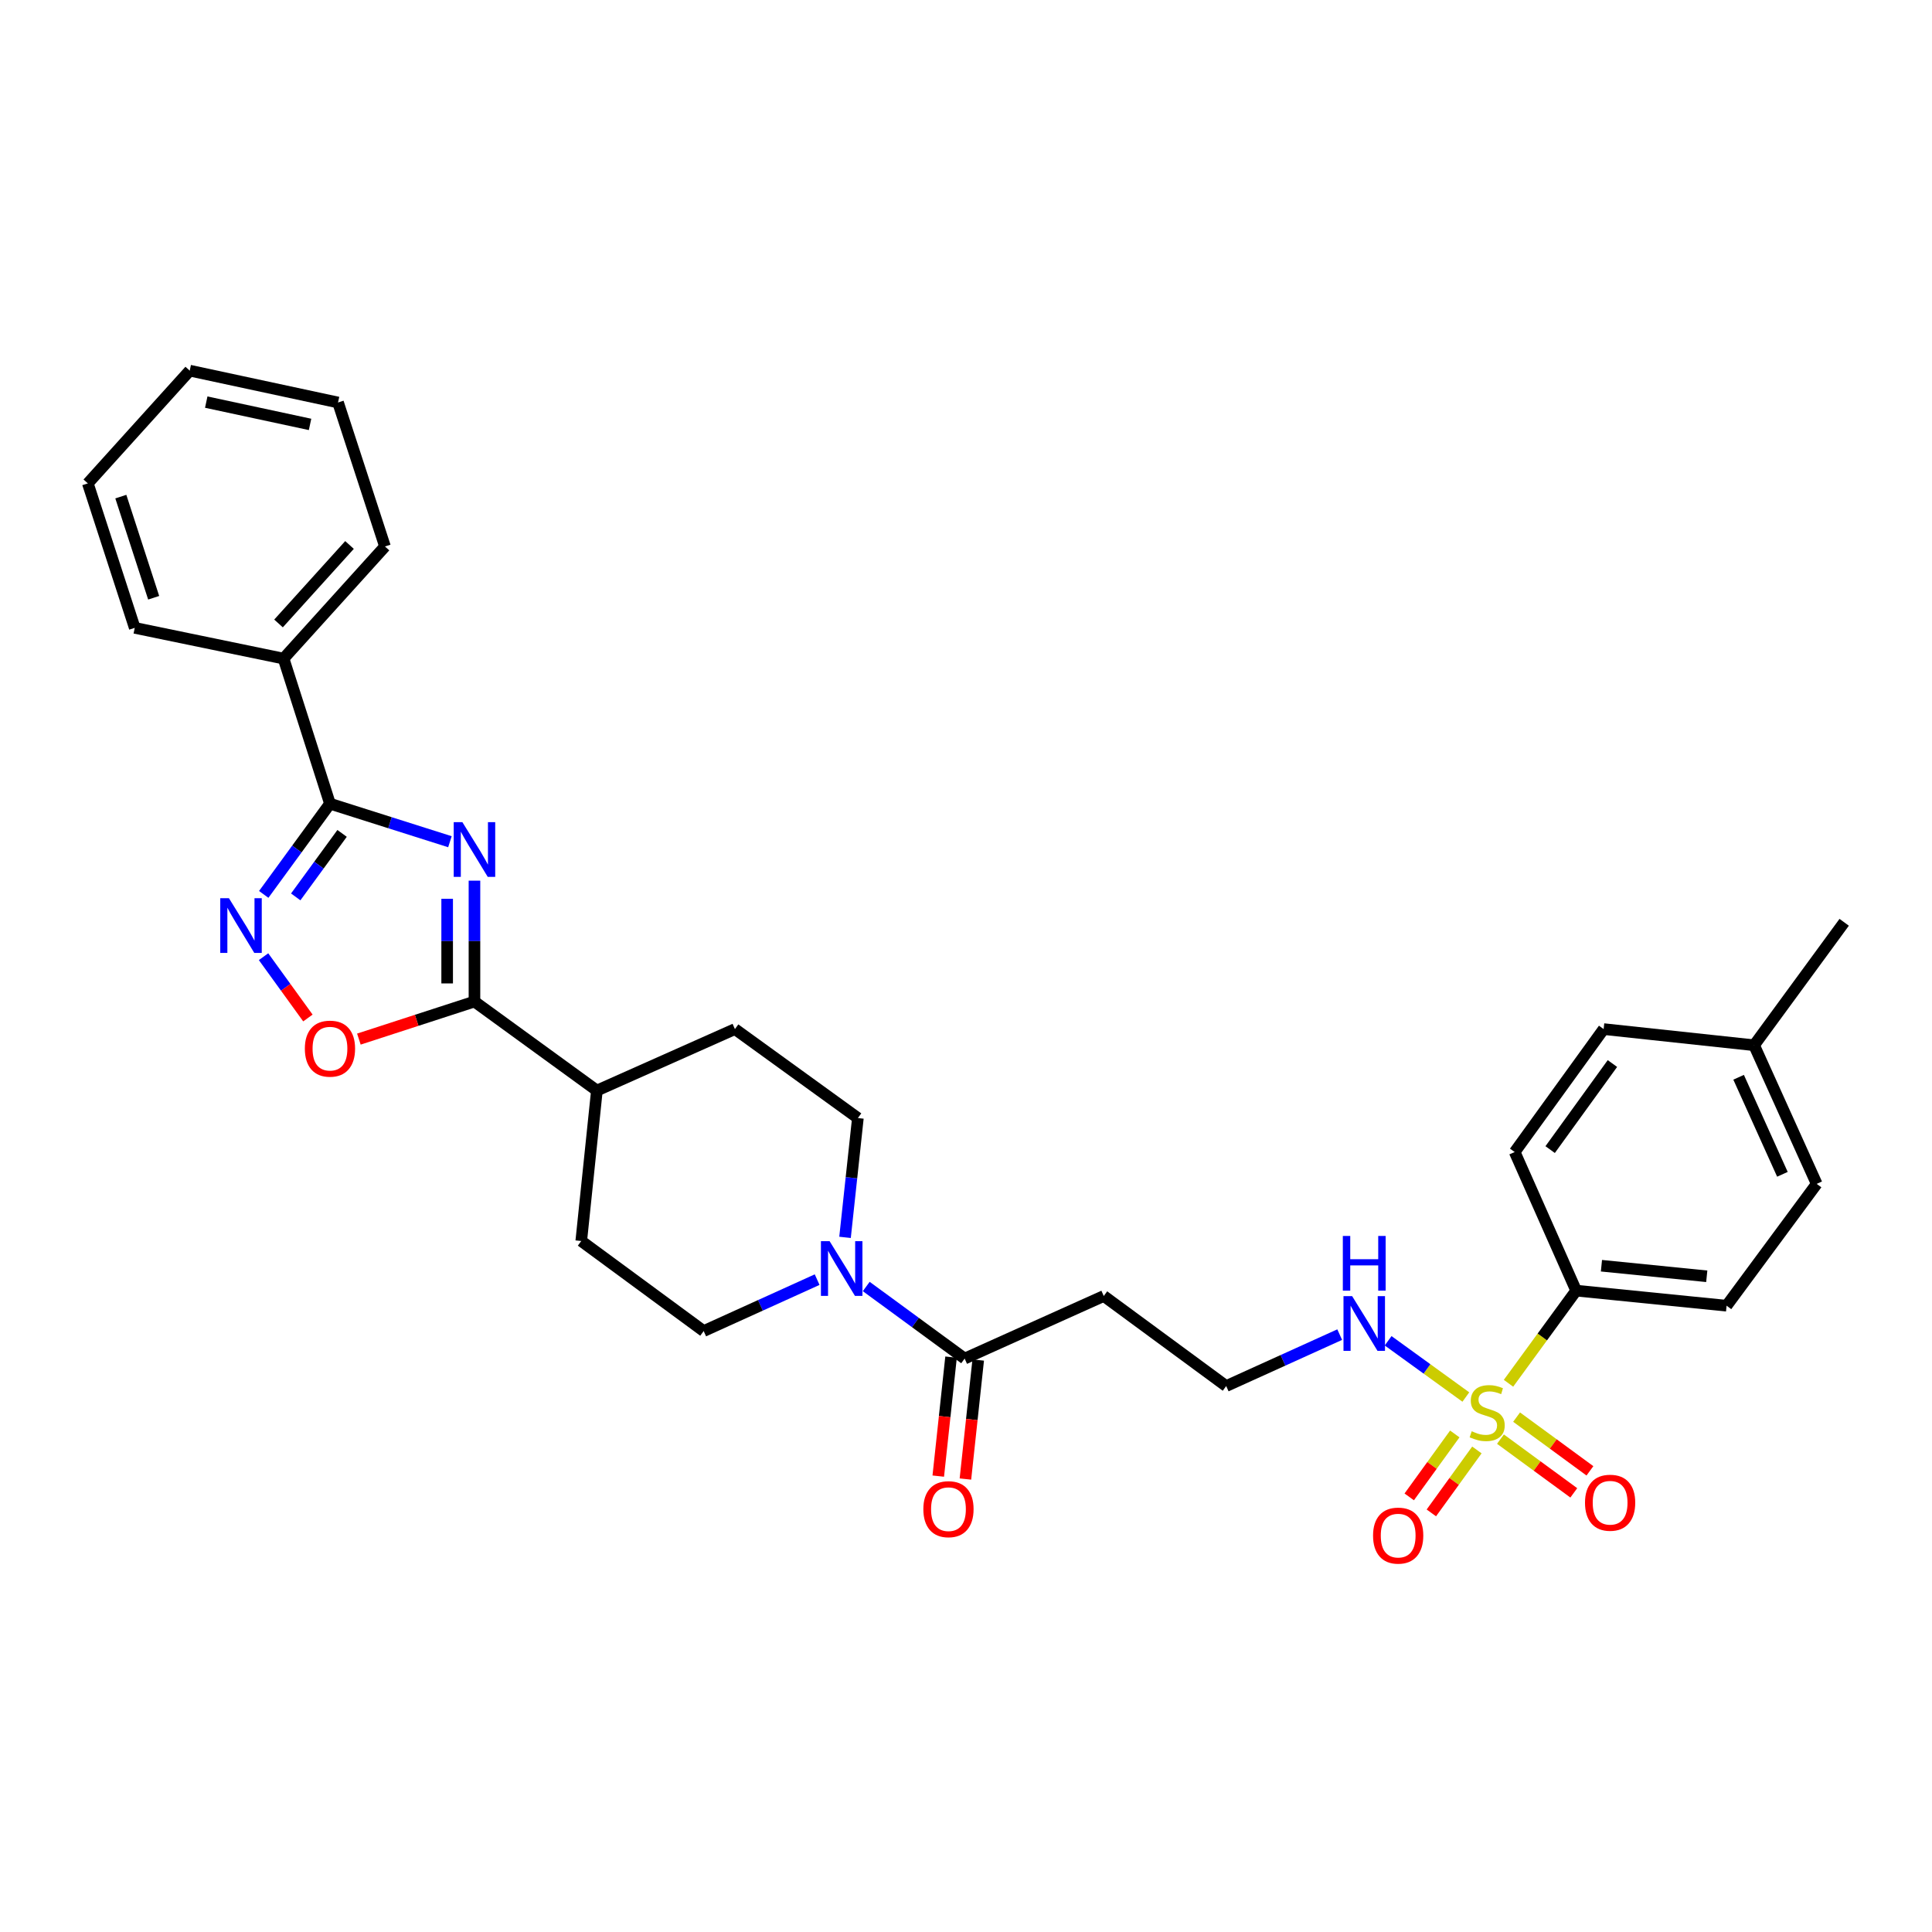 <?xml version='1.0' encoding='iso-8859-1'?>
<svg version='1.1' baseProfile='full'
              xmlns='http://www.w3.org/2000/svg'
                      xmlns:rdkit='http://www.rdkit.org/xml'
                      xmlns:xlink='http://www.w3.org/1999/xlink'
                  xml:space='preserve'
width='1000px' height='1000px' viewBox='0 0 1000 1000'>
<!-- END OF HEADER -->
<rect style='opacity:1.0;fill:#FFFFFF;stroke:none' width='1000' height='1000' x='0' y='0'> </rect>
<path class='bond-1' d='M 232.881,435.673 L 201.836,425.83' style='fill:none;fill-rule:evenodd;stroke:#0000FF;stroke-width:6px;stroke-linecap:butt;stroke-linejoin:miter;stroke-opacity:1' />
<path class='bond-1' d='M 201.836,425.83 L 170.791,415.986' style='fill:none;fill-rule:evenodd;stroke:#000000;stroke-width:6px;stroke-linecap:butt;stroke-linejoin:miter;stroke-opacity:1' />
<path class='bond-2' d='M 245.582,455.828 L 245.582,487.115' style='fill:none;fill-rule:evenodd;stroke:#0000FF;stroke-width:6px;stroke-linecap:butt;stroke-linejoin:miter;stroke-opacity:1' />
<path class='bond-2' d='M 245.582,487.115 L 245.582,518.402' style='fill:none;fill-rule:evenodd;stroke:#000000;stroke-width:6px;stroke-linecap:butt;stroke-linejoin:miter;stroke-opacity:1' />
<path class='bond-2' d='M 231.449,465.214 L 231.449,487.115' style='fill:none;fill-rule:evenodd;stroke:#0000FF;stroke-width:6px;stroke-linecap:butt;stroke-linejoin:miter;stroke-opacity:1' />
<path class='bond-2' d='M 231.449,487.115 L 231.449,509.016' style='fill:none;fill-rule:evenodd;stroke:#000000;stroke-width:6px;stroke-linecap:butt;stroke-linejoin:miter;stroke-opacity:1' />
<path class='bond-0' d='M 758.717,723.101 L 738.603,708.544' style='fill:none;fill-rule:evenodd;stroke:#CCCC00;stroke-width:6px;stroke-linecap:butt;stroke-linejoin:miter;stroke-opacity:1' />
<path class='bond-0' d='M 738.603,708.544 L 718.49,693.988' style='fill:none;fill-rule:evenodd;stroke:#0000FF;stroke-width:6px;stroke-linecap:butt;stroke-linejoin:miter;stroke-opacity:1' />
<path class='bond-7' d='M 780.793,715.985 L 798.303,692.005' style='fill:none;fill-rule:evenodd;stroke:#CCCC00;stroke-width:6px;stroke-linecap:butt;stroke-linejoin:miter;stroke-opacity:1' />
<path class='bond-7' d='M 798.303,692.005 L 815.814,668.025' style='fill:none;fill-rule:evenodd;stroke:#000000;stroke-width:6px;stroke-linecap:butt;stroke-linejoin:miter;stroke-opacity:1' />
<path class='bond-8' d='M 752.992,742.209 L 741.202,758.498' style='fill:none;fill-rule:evenodd;stroke:#CCCC00;stroke-width:6px;stroke-linecap:butt;stroke-linejoin:miter;stroke-opacity:1' />
<path class='bond-8' d='M 741.202,758.498 L 729.413,774.786' style='fill:none;fill-rule:evenodd;stroke:#FF0000;stroke-width:6px;stroke-linecap:butt;stroke-linejoin:miter;stroke-opacity:1' />
<path class='bond-8' d='M 764.441,750.496 L 752.652,766.785' style='fill:none;fill-rule:evenodd;stroke:#CCCC00;stroke-width:6px;stroke-linecap:butt;stroke-linejoin:miter;stroke-opacity:1' />
<path class='bond-8' d='M 752.652,766.785 L 740.862,783.073' style='fill:none;fill-rule:evenodd;stroke:#FF0000;stroke-width:6px;stroke-linecap:butt;stroke-linejoin:miter;stroke-opacity:1' />
<path class='bond-9' d='M 776.636,744.893 L 795.612,758.8' style='fill:none;fill-rule:evenodd;stroke:#CCCC00;stroke-width:6px;stroke-linecap:butt;stroke-linejoin:miter;stroke-opacity:1' />
<path class='bond-9' d='M 795.612,758.8 L 814.588,772.706' style='fill:none;fill-rule:evenodd;stroke:#FF0000;stroke-width:6px;stroke-linecap:butt;stroke-linejoin:miter;stroke-opacity:1' />
<path class='bond-9' d='M 784.99,733.493 L 803.966,747.399' style='fill:none;fill-rule:evenodd;stroke:#CCCC00;stroke-width:6px;stroke-linecap:butt;stroke-linejoin:miter;stroke-opacity:1' />
<path class='bond-9' d='M 803.966,747.399 L 822.942,761.306' style='fill:none;fill-rule:evenodd;stroke:#FF0000;stroke-width:6px;stroke-linecap:butt;stroke-linejoin:miter;stroke-opacity:1' />
<path class='bond-3' d='M 170.791,415.986 L 153.65,439.465' style='fill:none;fill-rule:evenodd;stroke:#000000;stroke-width:6px;stroke-linecap:butt;stroke-linejoin:miter;stroke-opacity:1' />
<path class='bond-3' d='M 153.65,439.465 L 136.509,462.943' style='fill:none;fill-rule:evenodd;stroke:#0000FF;stroke-width:6px;stroke-linecap:butt;stroke-linejoin:miter;stroke-opacity:1' />
<path class='bond-3' d='M 177.064,431.364 L 165.065,447.799' style='fill:none;fill-rule:evenodd;stroke:#000000;stroke-width:6px;stroke-linecap:butt;stroke-linejoin:miter;stroke-opacity:1' />
<path class='bond-3' d='M 165.065,447.799 L 153.066,464.233' style='fill:none;fill-rule:evenodd;stroke:#0000FF;stroke-width:6px;stroke-linecap:butt;stroke-linejoin:miter;stroke-opacity:1' />
<path class='bond-15' d='M 170.791,415.986 L 146.771,340.888' style='fill:none;fill-rule:evenodd;stroke:#000000;stroke-width:6px;stroke-linecap:butt;stroke-linejoin:miter;stroke-opacity:1' />
<path class='bond-4' d='M 245.582,518.402 L 215.669,528.119' style='fill:none;fill-rule:evenodd;stroke:#000000;stroke-width:6px;stroke-linecap:butt;stroke-linejoin:miter;stroke-opacity:1' />
<path class='bond-4' d='M 215.669,528.119 L 185.757,537.835' style='fill:none;fill-rule:evenodd;stroke:#FF0000;stroke-width:6px;stroke-linecap:butt;stroke-linejoin:miter;stroke-opacity:1' />
<path class='bond-11' d='M 245.582,518.402 L 308.949,564.471' style='fill:none;fill-rule:evenodd;stroke:#000000;stroke-width:6px;stroke-linecap:butt;stroke-linejoin:miter;stroke-opacity:1' />
<path class='bond-31' d='M 136.411,495.179 L 147.89,511.045' style='fill:none;fill-rule:evenodd;stroke:#0000FF;stroke-width:6px;stroke-linecap:butt;stroke-linejoin:miter;stroke-opacity:1' />
<path class='bond-31' d='M 147.89,511.045 L 159.369,526.91' style='fill:none;fill-rule:evenodd;stroke:#FF0000;stroke-width:6px;stroke-linecap:butt;stroke-linejoin:miter;stroke-opacity:1' />
<path class='bond-5' d='M 437.387,640.458 L 440.713,609.583' style='fill:none;fill-rule:evenodd;stroke:#0000FF;stroke-width:6px;stroke-linecap:butt;stroke-linejoin:miter;stroke-opacity:1' />
<path class='bond-5' d='M 440.713,609.583 L 444.038,578.707' style='fill:none;fill-rule:evenodd;stroke:#000000;stroke-width:6px;stroke-linecap:butt;stroke-linejoin:miter;stroke-opacity:1' />
<path class='bond-6' d='M 448.364,665.888 L 473.829,684.541' style='fill:none;fill-rule:evenodd;stroke:#0000FF;stroke-width:6px;stroke-linecap:butt;stroke-linejoin:miter;stroke-opacity:1' />
<path class='bond-6' d='M 473.829,684.541 L 499.293,703.195' style='fill:none;fill-rule:evenodd;stroke:#000000;stroke-width:6px;stroke-linecap:butt;stroke-linejoin:miter;stroke-opacity:1' />
<path class='bond-32' d='M 422.951,662.334 L 393.586,675.646' style='fill:none;fill-rule:evenodd;stroke:#0000FF;stroke-width:6px;stroke-linecap:butt;stroke-linejoin:miter;stroke-opacity:1' />
<path class='bond-32' d='M 393.586,675.646 L 364.221,688.959' style='fill:none;fill-rule:evenodd;stroke:#000000;stroke-width:6px;stroke-linecap:butt;stroke-linejoin:miter;stroke-opacity:1' />
<path class='bond-12' d='M 499.293,703.195 L 571.305,670.805' style='fill:none;fill-rule:evenodd;stroke:#000000;stroke-width:6px;stroke-linecap:butt;stroke-linejoin:miter;stroke-opacity:1' />
<path class='bond-16' d='M 492.267,702.439 L 488.957,733.235' style='fill:none;fill-rule:evenodd;stroke:#000000;stroke-width:6px;stroke-linecap:butt;stroke-linejoin:miter;stroke-opacity:1' />
<path class='bond-16' d='M 488.957,733.235 L 485.646,764.031' style='fill:none;fill-rule:evenodd;stroke:#FF0000;stroke-width:6px;stroke-linecap:butt;stroke-linejoin:miter;stroke-opacity:1' />
<path class='bond-16' d='M 506.32,703.95 L 503.009,734.746' style='fill:none;fill-rule:evenodd;stroke:#000000;stroke-width:6px;stroke-linecap:butt;stroke-linejoin:miter;stroke-opacity:1' />
<path class='bond-16' d='M 503.009,734.746 L 499.699,765.542' style='fill:none;fill-rule:evenodd;stroke:#FF0000;stroke-width:6px;stroke-linecap:butt;stroke-linejoin:miter;stroke-opacity:1' />
<path class='bond-19' d='M 815.814,668.025 L 893.683,675.838' style='fill:none;fill-rule:evenodd;stroke:#000000;stroke-width:6px;stroke-linecap:butt;stroke-linejoin:miter;stroke-opacity:1' />
<path class='bond-19' d='M 828.905,655.134 L 883.414,660.603' style='fill:none;fill-rule:evenodd;stroke:#000000;stroke-width:6px;stroke-linecap:butt;stroke-linejoin:miter;stroke-opacity:1' />
<path class='bond-20' d='M 815.814,668.025 L 783.997,596.288' style='fill:none;fill-rule:evenodd;stroke:#000000;stroke-width:6px;stroke-linecap:butt;stroke-linejoin:miter;stroke-opacity:1' />
<path class='bond-10' d='M 693.426,690.797 L 664.049,704.11' style='fill:none;fill-rule:evenodd;stroke:#0000FF;stroke-width:6px;stroke-linecap:butt;stroke-linejoin:miter;stroke-opacity:1' />
<path class='bond-10' d='M 664.049,704.11 L 634.672,717.423' style='fill:none;fill-rule:evenodd;stroke:#000000;stroke-width:6px;stroke-linecap:butt;stroke-linejoin:miter;stroke-opacity:1' />
<path class='bond-17' d='M 308.949,564.471 L 300.854,642.34' style='fill:none;fill-rule:evenodd;stroke:#000000;stroke-width:6px;stroke-linecap:butt;stroke-linejoin:miter;stroke-opacity:1' />
<path class='bond-18' d='M 308.949,564.471 L 380.396,532.654' style='fill:none;fill-rule:evenodd;stroke:#000000;stroke-width:6px;stroke-linecap:butt;stroke-linejoin:miter;stroke-opacity:1' />
<path class='bond-21' d='M 571.305,670.805 L 634.672,717.423' style='fill:none;fill-rule:evenodd;stroke:#000000;stroke-width:6px;stroke-linecap:butt;stroke-linejoin:miter;stroke-opacity:1' />
<path class='bond-13' d='M 364.221,688.959 L 300.854,642.34' style='fill:none;fill-rule:evenodd;stroke:#000000;stroke-width:6px;stroke-linecap:butt;stroke-linejoin:miter;stroke-opacity:1' />
<path class='bond-14' d='M 444.038,578.707 L 380.396,532.654' style='fill:none;fill-rule:evenodd;stroke:#000000;stroke-width:6px;stroke-linecap:butt;stroke-linejoin:miter;stroke-opacity:1' />
<path class='bond-25' d='M 146.771,340.888 L 199.263,282.853' style='fill:none;fill-rule:evenodd;stroke:#000000;stroke-width:6px;stroke-linecap:butt;stroke-linejoin:miter;stroke-opacity:1' />
<path class='bond-25' d='M 144.162,322.702 L 180.907,282.078' style='fill:none;fill-rule:evenodd;stroke:#000000;stroke-width:6px;stroke-linecap:butt;stroke-linejoin:miter;stroke-opacity:1' />
<path class='bond-26' d='M 146.771,340.888 L 69.741,324.98' style='fill:none;fill-rule:evenodd;stroke:#000000;stroke-width:6px;stroke-linecap:butt;stroke-linejoin:miter;stroke-opacity:1' />
<path class='bond-23' d='M 893.683,675.838 L 940.317,612.769' style='fill:none;fill-rule:evenodd;stroke:#000000;stroke-width:6px;stroke-linecap:butt;stroke-linejoin:miter;stroke-opacity:1' />
<path class='bond-22' d='M 783.997,596.288 L 830.042,532.654' style='fill:none;fill-rule:evenodd;stroke:#000000;stroke-width:6px;stroke-linecap:butt;stroke-linejoin:miter;stroke-opacity:1' />
<path class='bond-22' d='M 802.354,595.028 L 834.586,550.484' style='fill:none;fill-rule:evenodd;stroke:#000000;stroke-width:6px;stroke-linecap:butt;stroke-linejoin:miter;stroke-opacity:1' />
<path class='bond-24' d='M 830.042,532.654 L 907.927,541.016' style='fill:none;fill-rule:evenodd;stroke:#000000;stroke-width:6px;stroke-linecap:butt;stroke-linejoin:miter;stroke-opacity:1' />
<path class='bond-34' d='M 940.317,612.769 L 907.927,541.016' style='fill:none;fill-rule:evenodd;stroke:#000000;stroke-width:6px;stroke-linecap:butt;stroke-linejoin:miter;stroke-opacity:1' />
<path class='bond-34' d='M 922.577,607.821 L 899.904,557.594' style='fill:none;fill-rule:evenodd;stroke:#000000;stroke-width:6px;stroke-linecap:butt;stroke-linejoin:miter;stroke-opacity:1' />
<path class='bond-27' d='M 907.927,541.016 L 954.545,477.382' style='fill:none;fill-rule:evenodd;stroke:#000000;stroke-width:6px;stroke-linecap:butt;stroke-linejoin:miter;stroke-opacity:1' />
<path class='bond-28' d='M 199.263,282.853 L 174.968,208.328' style='fill:none;fill-rule:evenodd;stroke:#000000;stroke-width:6px;stroke-linecap:butt;stroke-linejoin:miter;stroke-opacity:1' />
<path class='bond-29' d='M 69.741,324.98 L 45.455,250.196' style='fill:none;fill-rule:evenodd;stroke:#000000;stroke-width:6px;stroke-linecap:butt;stroke-linejoin:miter;stroke-opacity:1' />
<path class='bond-29' d='M 79.541,309.397 L 62.54,257.048' style='fill:none;fill-rule:evenodd;stroke:#000000;stroke-width:6px;stroke-linecap:butt;stroke-linejoin:miter;stroke-opacity:1' />
<path class='bond-33' d='M 174.968,208.328 L 98.205,191.839' style='fill:none;fill-rule:evenodd;stroke:#000000;stroke-width:6px;stroke-linecap:butt;stroke-linejoin:miter;stroke-opacity:1' />
<path class='bond-33' d='M 160.485,219.674 L 106.751,208.131' style='fill:none;fill-rule:evenodd;stroke:#000000;stroke-width:6px;stroke-linecap:butt;stroke-linejoin:miter;stroke-opacity:1' />
<path class='bond-30' d='M 45.455,250.196 L 98.205,191.839' style='fill:none;fill-rule:evenodd;stroke:#000000;stroke-width:6px;stroke-linecap:butt;stroke-linejoin:miter;stroke-opacity:1' />
<path  class='atom-0' d='M 239.322 425.54
L 248.602 440.54
Q 249.522 442.02, 251.002 444.7
Q 252.482 447.38, 252.562 447.54
L 252.562 425.54
L 256.322 425.54
L 256.322 453.86
L 252.442 453.86
L 242.482 437.46
Q 241.322 435.54, 240.082 433.34
Q 238.882 431.14, 238.522 430.46
L 238.522 453.86
L 234.842 453.86
L 234.842 425.54
L 239.322 425.54
' fill='#0000FF'/>
<path  class='atom-1' d='M 761.761 740.813
Q 762.081 740.933, 763.401 741.493
Q 764.721 742.053, 766.161 742.413
Q 767.641 742.733, 769.081 742.733
Q 771.761 742.733, 773.321 741.453
Q 774.881 740.133, 774.881 737.853
Q 774.881 736.293, 774.081 735.333
Q 773.321 734.373, 772.121 733.853
Q 770.921 733.333, 768.921 732.733
Q 766.401 731.973, 764.881 731.253
Q 763.401 730.533, 762.321 729.013
Q 761.281 727.493, 761.281 724.933
Q 761.281 721.373, 763.681 719.173
Q 766.121 716.973, 770.921 716.973
Q 774.201 716.973, 777.921 718.533
L 777.001 721.613
Q 773.601 720.213, 771.041 720.213
Q 768.281 720.213, 766.761 721.373
Q 765.241 722.493, 765.281 724.453
Q 765.281 725.973, 766.041 726.893
Q 766.841 727.813, 767.961 728.333
Q 769.121 728.853, 771.041 729.453
Q 773.601 730.253, 775.121 731.053
Q 776.641 731.853, 777.721 733.493
Q 778.841 735.093, 778.841 737.853
Q 778.841 741.773, 776.201 743.893
Q 773.601 745.973, 769.241 745.973
Q 766.721 745.973, 764.801 745.413
Q 762.921 744.893, 760.681 743.973
L 761.761 740.813
' fill='#CCCC00'/>
<path  class='atom-4' d='M 118.486 464.895
L 127.766 479.895
Q 128.686 481.375, 130.166 484.055
Q 131.646 486.735, 131.726 486.895
L 131.726 464.895
L 135.486 464.895
L 135.486 493.215
L 131.606 493.215
L 121.646 476.815
Q 120.486 474.895, 119.246 472.695
Q 118.046 470.495, 117.686 469.815
L 117.686 493.215
L 114.006 493.215
L 114.006 464.895
L 118.486 464.895
' fill='#0000FF'/>
<path  class='atom-5' d='M 157.791 542.777
Q 157.791 535.977, 161.151 532.177
Q 164.511 528.377, 170.791 528.377
Q 177.071 528.377, 180.431 532.177
Q 183.791 535.977, 183.791 542.777
Q 183.791 549.657, 180.391 553.577
Q 176.991 557.457, 170.791 557.457
Q 164.551 557.457, 161.151 553.577
Q 157.791 549.697, 157.791 542.777
M 170.791 554.257
Q 175.111 554.257, 177.431 551.377
Q 179.791 548.457, 179.791 542.777
Q 179.791 537.217, 177.431 534.417
Q 175.111 531.577, 170.791 531.577
Q 166.471 531.577, 164.111 534.377
Q 161.791 537.177, 161.791 542.777
Q 161.791 548.497, 164.111 551.377
Q 166.471 554.257, 170.791 554.257
' fill='#FF0000'/>
<path  class='atom-6' d='M 429.392 642.416
L 438.672 657.416
Q 439.592 658.896, 441.072 661.576
Q 442.552 664.256, 442.632 664.416
L 442.632 642.416
L 446.392 642.416
L 446.392 670.736
L 442.512 670.736
L 432.552 654.336
Q 431.392 652.416, 430.152 650.216
Q 428.952 648.016, 428.592 647.336
L 428.592 670.736
L 424.912 670.736
L 424.912 642.416
L 429.392 642.416
' fill='#0000FF'/>
<path  class='atom-9' d='M 710.692 794.823
Q 710.692 788.023, 714.052 784.223
Q 717.412 780.423, 723.692 780.423
Q 729.972 780.423, 733.332 784.223
Q 736.692 788.023, 736.692 794.823
Q 736.692 801.703, 733.292 805.623
Q 729.892 809.503, 723.692 809.503
Q 717.452 809.503, 714.052 805.623
Q 710.692 801.743, 710.692 794.823
M 723.692 806.303
Q 728.012 806.303, 730.332 803.423
Q 732.692 800.503, 732.692 794.823
Q 732.692 789.263, 730.332 786.463
Q 728.012 783.623, 723.692 783.623
Q 719.372 783.623, 717.012 786.423
Q 714.692 789.223, 714.692 794.823
Q 714.692 800.543, 717.012 803.423
Q 719.372 806.303, 723.692 806.303
' fill='#FF0000'/>
<path  class='atom-10' d='M 820.395 777.807
Q 820.395 771.007, 823.755 767.207
Q 827.115 763.407, 833.395 763.407
Q 839.675 763.407, 843.035 767.207
Q 846.395 771.007, 846.395 777.807
Q 846.395 784.687, 842.995 788.607
Q 839.595 792.487, 833.395 792.487
Q 827.155 792.487, 823.755 788.607
Q 820.395 784.727, 820.395 777.807
M 833.395 789.287
Q 837.715 789.287, 840.035 786.407
Q 842.395 783.487, 842.395 777.807
Q 842.395 772.247, 840.035 769.447
Q 837.715 766.607, 833.395 766.607
Q 829.075 766.607, 826.715 769.407
Q 824.395 772.207, 824.395 777.807
Q 824.395 783.527, 826.715 786.407
Q 829.075 789.287, 833.395 789.287
' fill='#FF0000'/>
<path  class='atom-11' d='M 699.867 670.88
L 709.147 685.88
Q 710.067 687.36, 711.547 690.04
Q 713.027 692.72, 713.107 692.88
L 713.107 670.88
L 716.867 670.88
L 716.867 699.2
L 712.987 699.2
L 703.027 682.8
Q 701.867 680.88, 700.627 678.68
Q 699.427 676.48, 699.067 675.8
L 699.067 699.2
L 695.387 699.2
L 695.387 670.88
L 699.867 670.88
' fill='#0000FF'/>
<path  class='atom-11' d='M 695.047 639.728
L 698.887 639.728
L 698.887 651.768
L 713.367 651.768
L 713.367 639.728
L 717.207 639.728
L 717.207 668.048
L 713.367 668.048
L 713.367 654.968
L 698.887 654.968
L 698.887 668.048
L 695.047 668.048
L 695.047 639.728
' fill='#0000FF'/>
<path  class='atom-17' d='M 477.923 781.144
Q 477.923 774.344, 481.283 770.544
Q 484.643 766.744, 490.923 766.744
Q 497.203 766.744, 500.563 770.544
Q 503.923 774.344, 503.923 781.144
Q 503.923 788.024, 500.523 791.944
Q 497.123 795.824, 490.923 795.824
Q 484.683 795.824, 481.283 791.944
Q 477.923 788.064, 477.923 781.144
M 490.923 792.624
Q 495.243 792.624, 497.563 789.744
Q 499.923 786.824, 499.923 781.144
Q 499.923 775.584, 497.563 772.784
Q 495.243 769.944, 490.923 769.944
Q 486.603 769.944, 484.243 772.744
Q 481.923 775.544, 481.923 781.144
Q 481.923 786.864, 484.243 789.744
Q 486.603 792.624, 490.923 792.624
' fill='#FF0000'/>
</svg>
